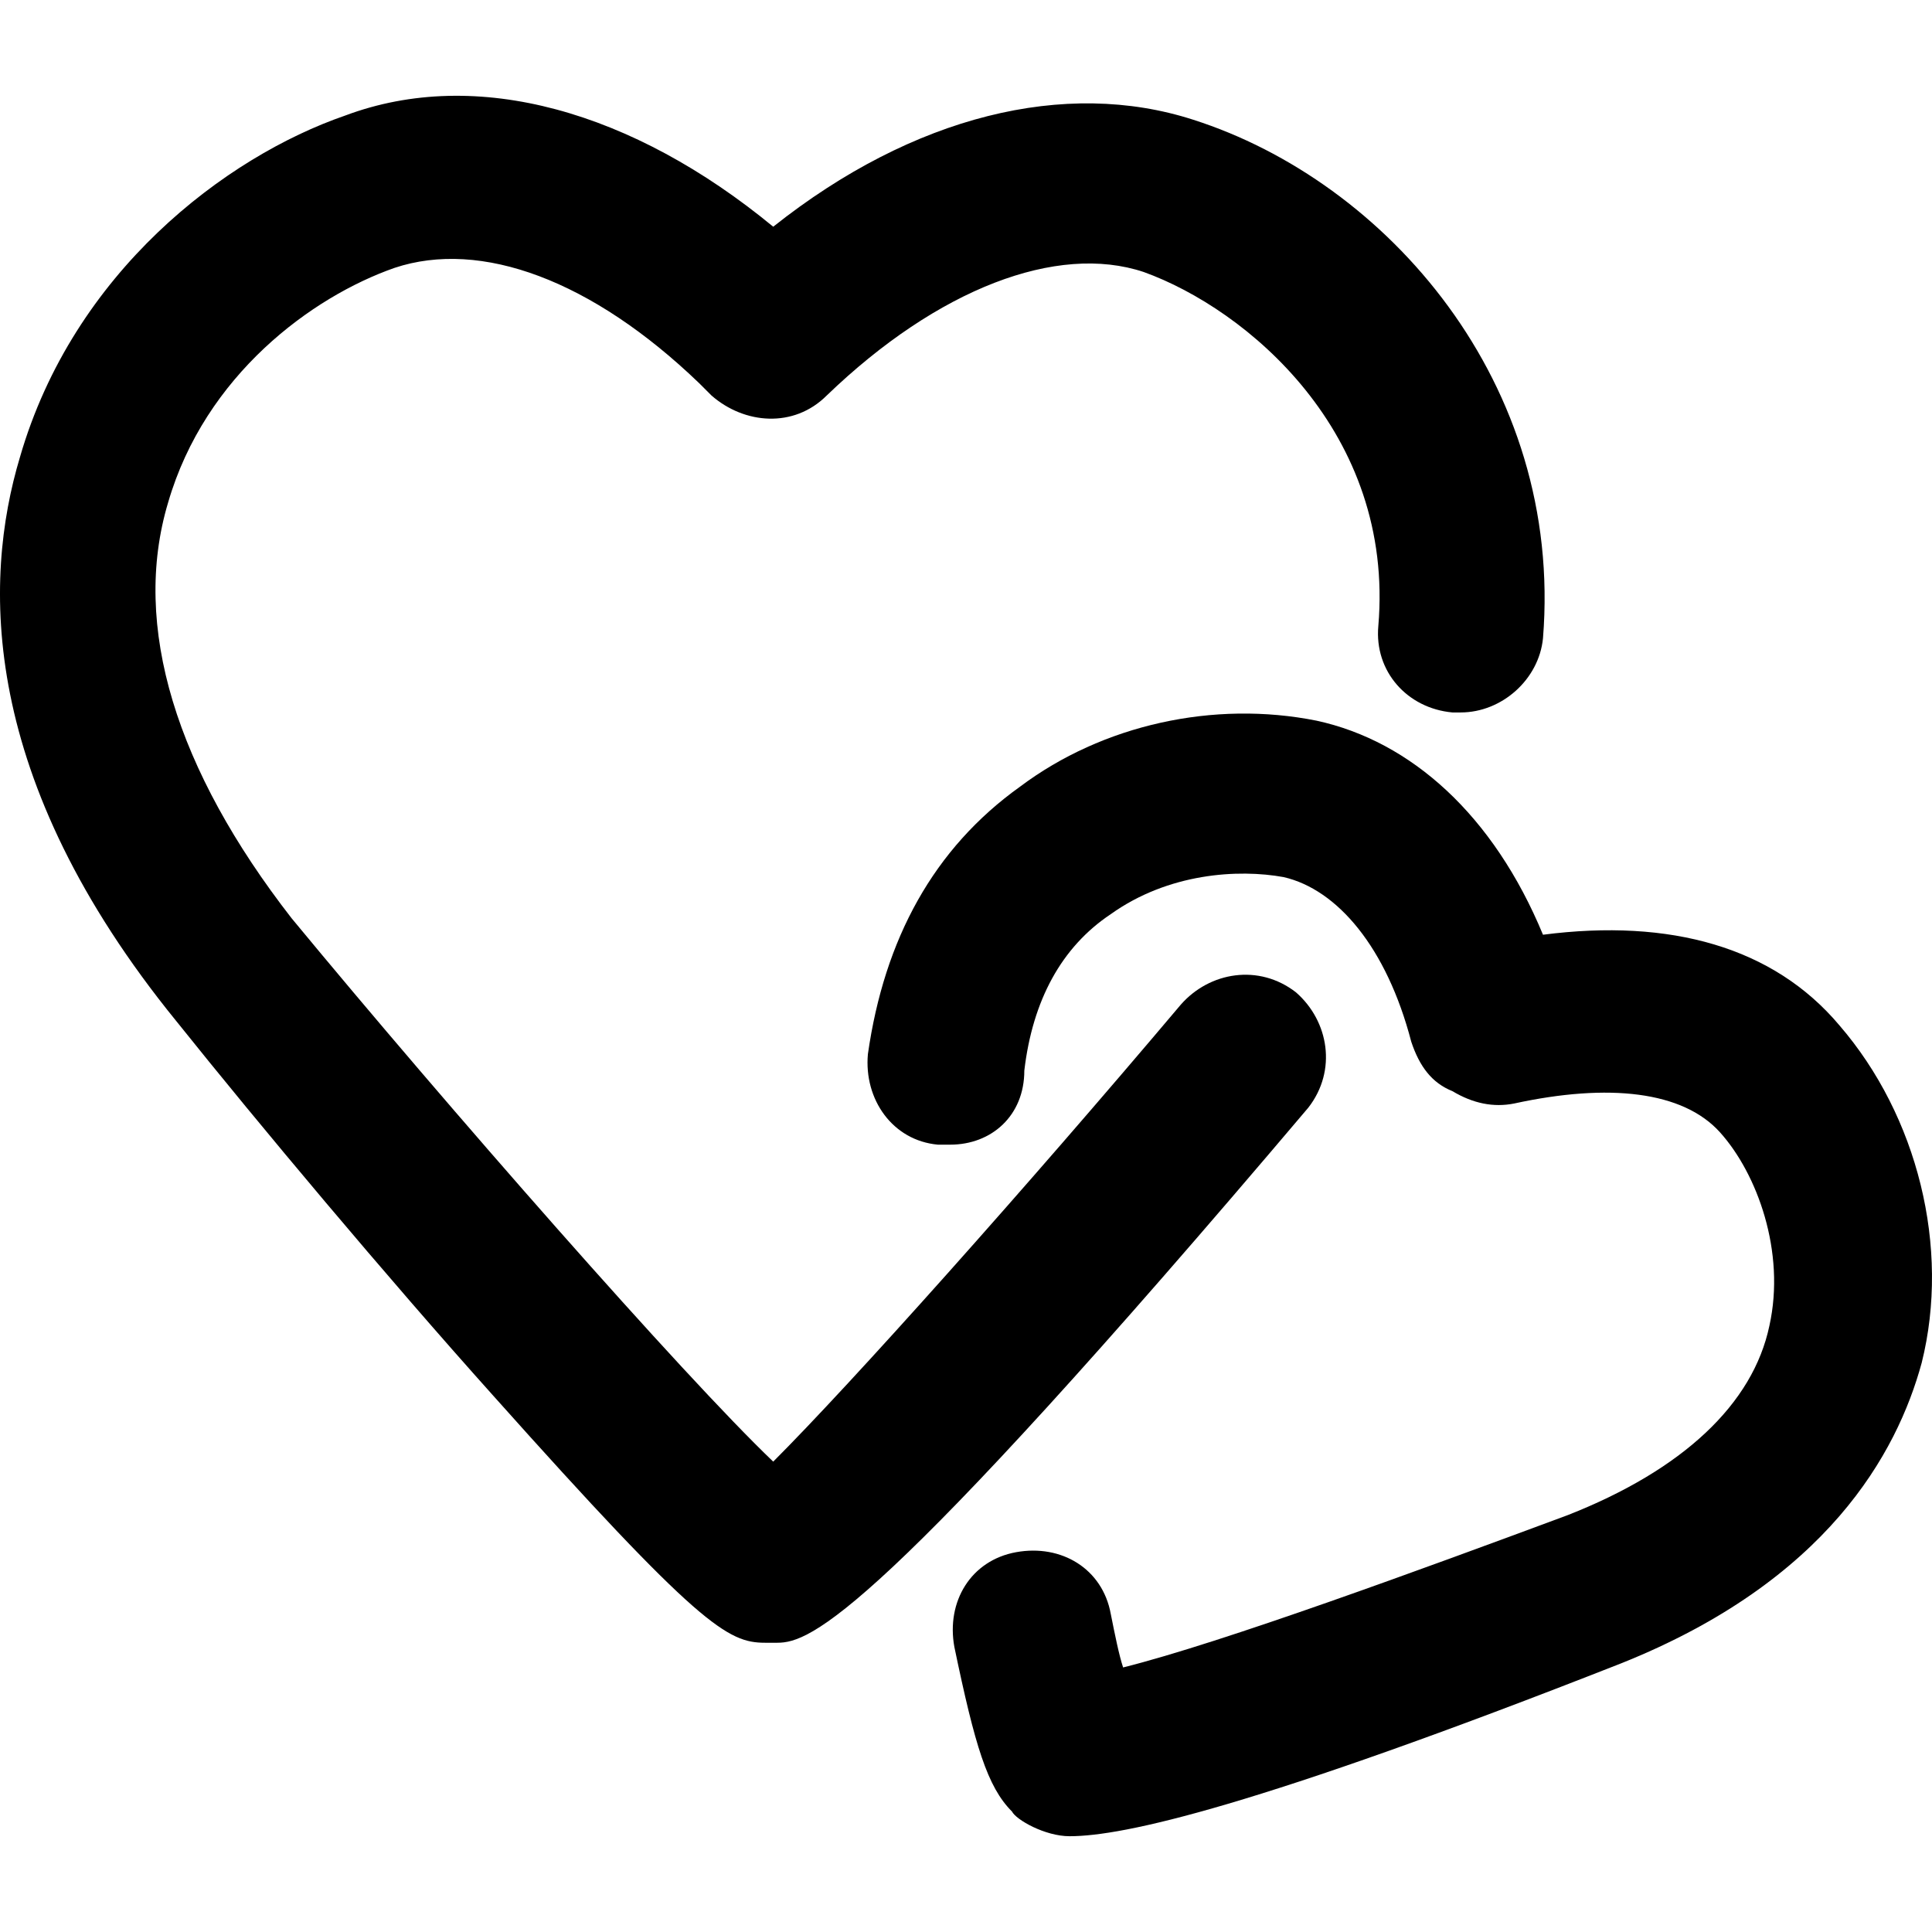 <?xml version="1.0" encoding="iso-8859-1"?>
<!-- Uploaded to: SVG Repo, www.svgrepo.com, Generator: SVG Repo Mixer Tools -->
<svg fill="#000000" height="800px" width="800px" version="1.1" id="Layer_1" xmlns="http://www.w3.org/2000/svg" xmlns:xlink="http://www.w3.org/1999/xlink" 
	 viewBox="0 0 500.636 500.636" xml:space="preserve">
<g>
	<g>
		<path d="M309.165,31.015c-33.067-10.667-72.533-1.067-108.8,27.733c-36.267-29.867-76.8-41.6-110.933-28.8
			c-30.933,10.667-70.4,40.533-84.267,88.533c-9.6,32-10.667,83.2,40.533,146.133c21.333,26.667,54.4,66.133,82.133,97.067
			c53.333,59.733,60.8,64,70.4,64h2.133h1.067c8.533,0,25.6-6.4,137.6-138.667c7.466-9.6,5.333-22.4-3.2-29.866
			c-9.6-7.467-22.4-5.333-29.867,3.2c-40.533,48-85.333,98.133-105.6,118.4c-23.467-22.4-84.267-91.733-124.8-140.8
			c-29.867-38.4-41.6-75.733-32-107.733c9.6-33.067,37.333-53.333,58.667-60.8c22.4-7.467,51.2,3.2,78.933,29.867
			c1.067,1.067,2.133,2.133,3.2,3.2c8.533,7.467,21.333,8.533,29.867,0c28.8-27.733,59.733-39.467,82.133-32
			c26.667,9.6,65.067,41.6,60.8,91.733c-1.067,11.733,7.467,21.333,19.2,22.4c1.067,0,1.067,0,2.133,0
			c10.667,0,20.267-8.533,21.333-19.2C405.165,99.281,359.299,47.015,309.165,31.015z"/>
	</g>
</g>
<g>
	<g>
		<path d="M476.632,265.682c-17.067-20.267-43.733-27.733-76.8-23.467c-12.8-30.933-34.133-50.133-58.667-55.467
			c-26.667-5.333-55.467,1.067-76.8,17.067c-22.4,16-35.2,39.467-39.467,69.333c-1.067,11.733,6.4,22.4,18.133,23.467
			c1.067,0,2.133,0,3.2,0c10.667,0,19.2-7.467,19.2-19.2c2.133-18.133,9.6-32,22.4-40.533c14.933-10.667,33.067-11.733,44.8-9.6
			c13.867,3.2,26.667,18.133,33.067,42.667c2.133,6.4,5.333,10.667,10.667,12.8c5.333,3.2,10.667,4.267,16,3.2
			c24.533-5.333,43.733-3.2,53.333,7.467c9.6,10.667,17.067,30.933,12.8,50.133c-4.267,20.267-22.4,37.333-52.267,49.067
			c-37.333,13.867-89.6,33.067-115.2,39.467c-1.067-3.2-2.133-8.533-3.2-13.867c-2.133-11.733-12.8-18.133-24.533-16
			c-11.733,2.133-18.133,12.8-16,24.533c5.333,25.6,8.533,36.267,14.933,42.667c1.067,2.133,8.533,6.4,14.933,6.4
			c13.867,0,48-7.467,142.933-44.8c53.333-21.333,71.467-54.4,77.867-77.867C505.432,323.282,496.899,289.149,476.632,265.682z"/>
	</g>
</g>
</svg>